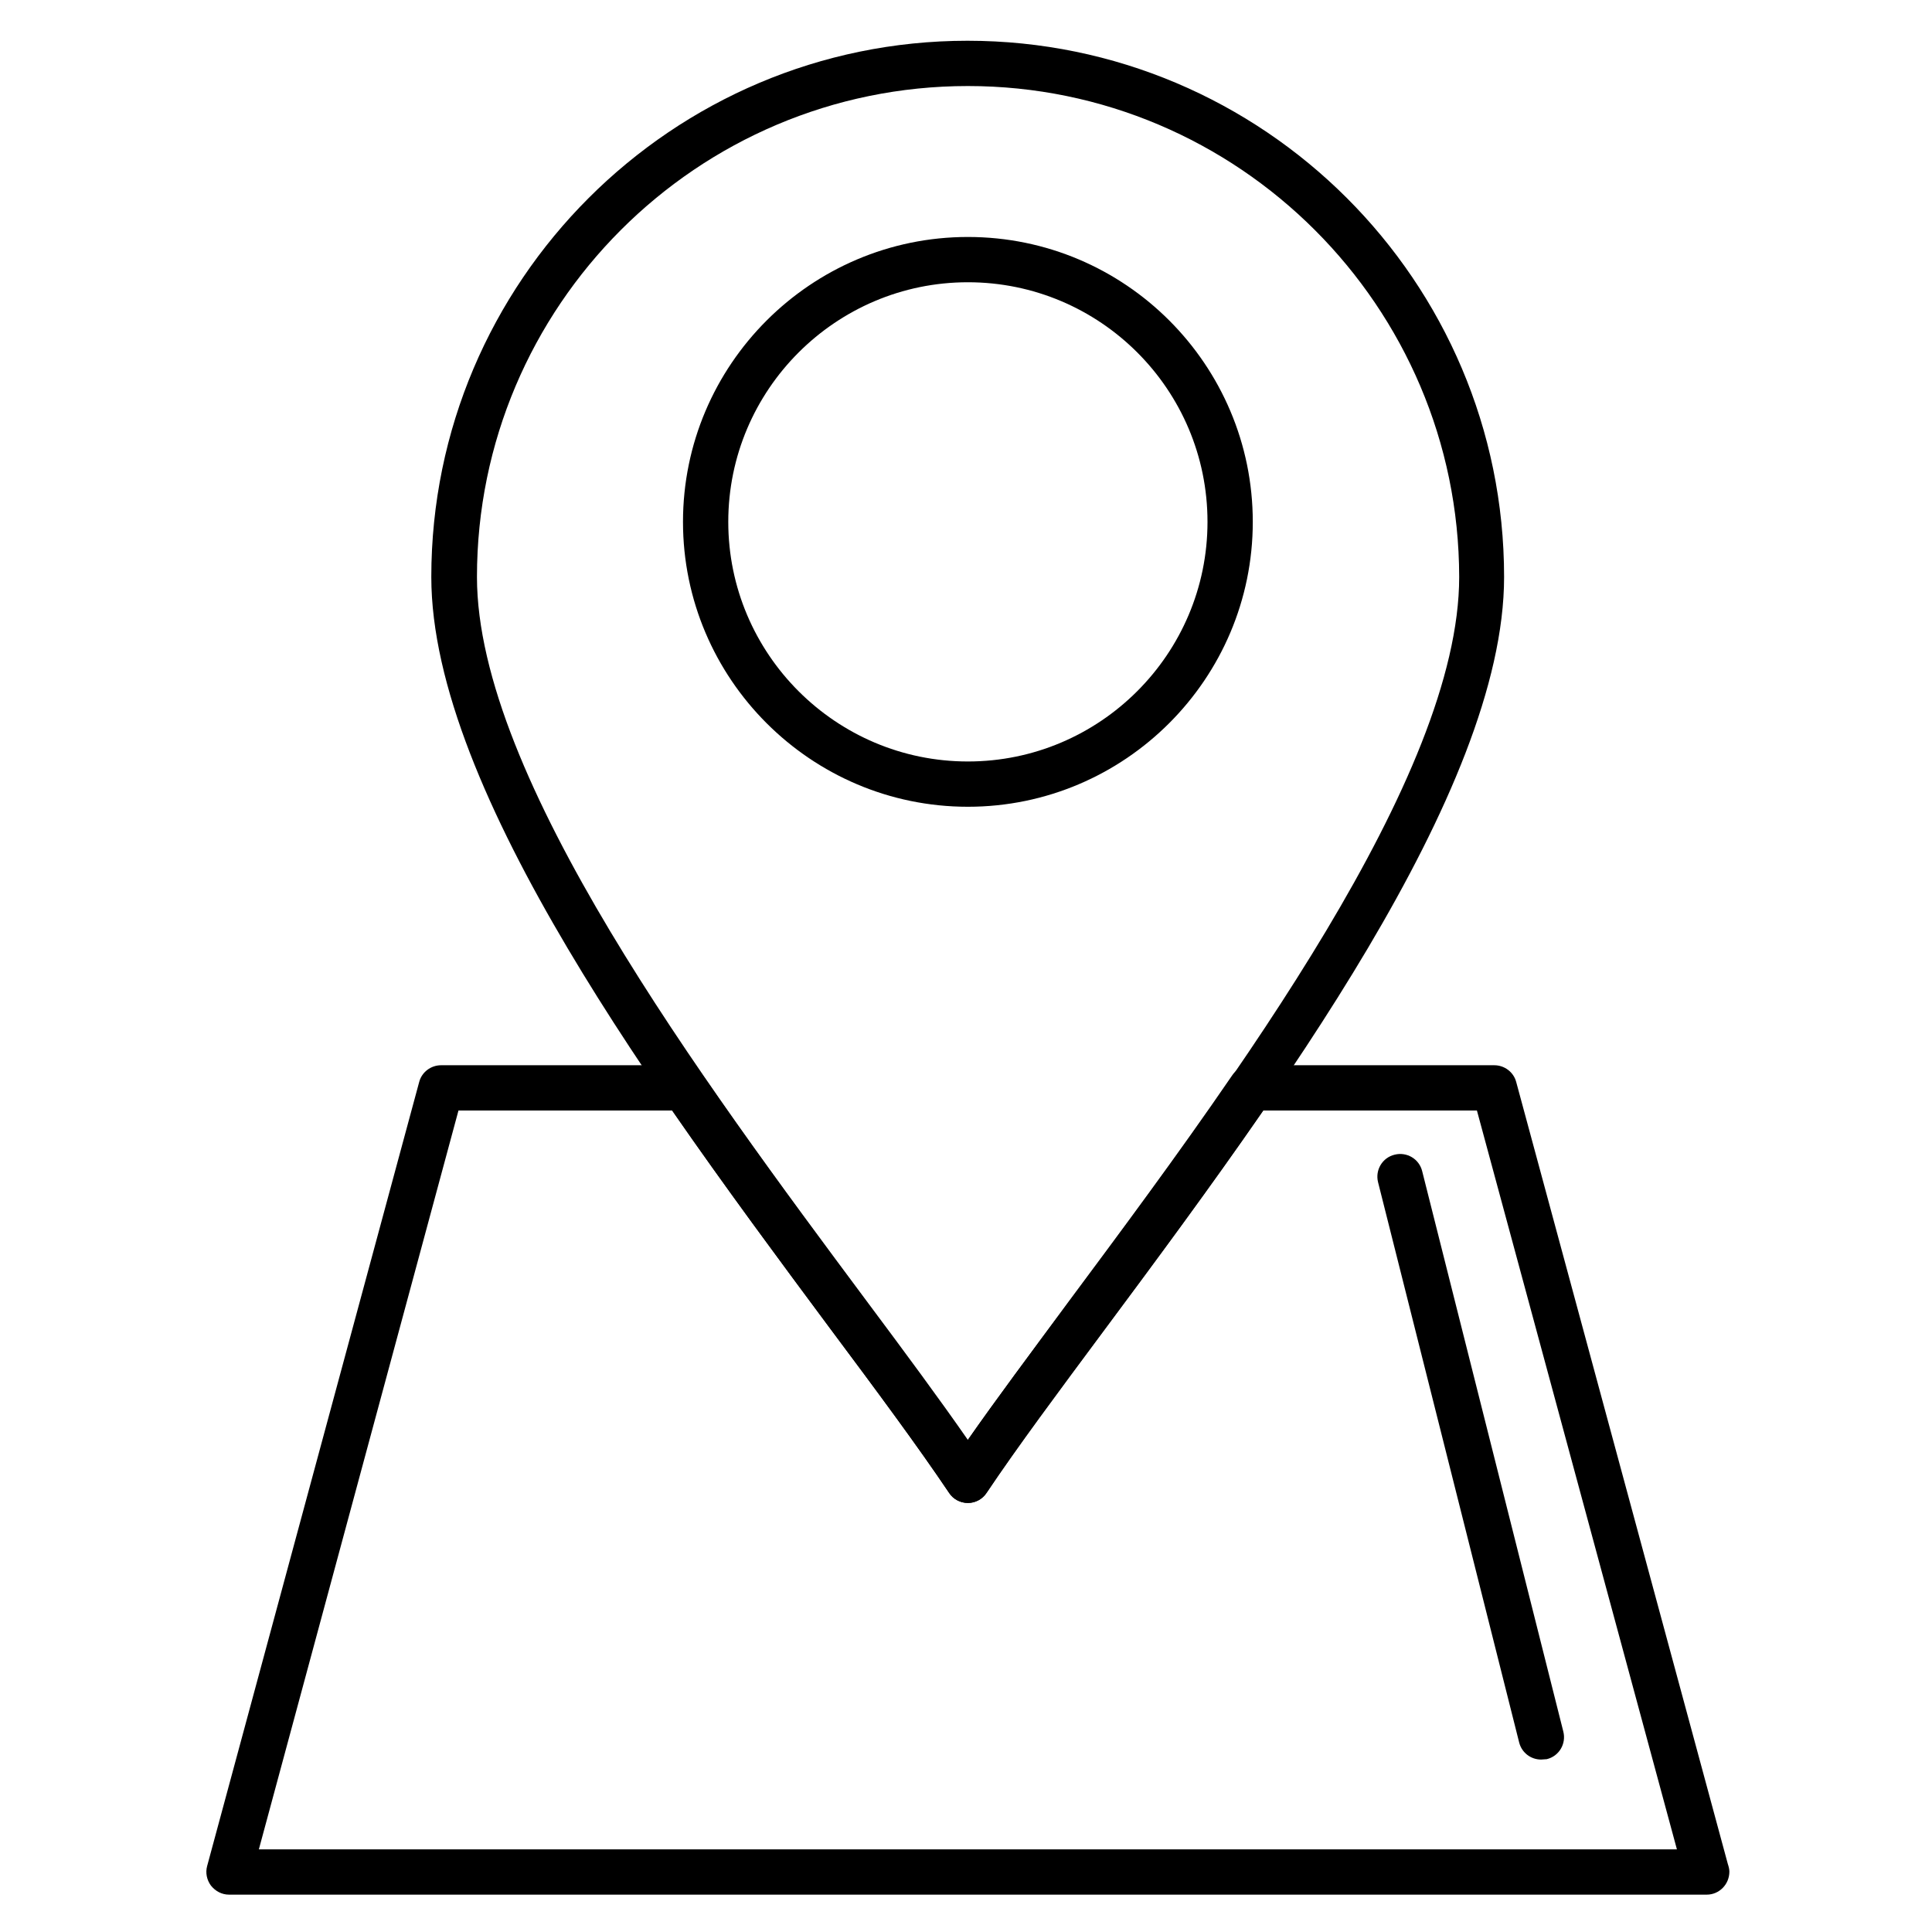 <?xml version="1.0" encoding="UTF-8"?> <svg xmlns="http://www.w3.org/2000/svg" xmlns:xlink="http://www.w3.org/1999/xlink" height="100px" width="100px" fill="#000000" version="1.1" x="0px" y="0px" viewBox="0 0 512 512" style="enable-background:new 0 0 512 512;" xml:space="preserve"><g><g><g><path d="M256.5,398.3L256.5,398.3c-2,0-3.9-1-5-2.7c-8.2-12.2-19-26.8-31.6-43.7c-44.5-59.9-105.6-142.1-105.6-199 c0-78.3,63.8-142.1,142.1-142.1c78.4,0,142.2,63.7,142.2,142.1c0,56.9-61,139-105.6,199c-12.6,16.9-23.4,31.5-31.6,43.7 C260.3,397.3,258.5,398.3,256.5,398.3z M256.5,22.8c-71.8,0-130.1,58.4-130.1,130.1c0,53,59.6,133.2,103.2,191.8 c10.3,13.8,19.4,26.1,26.9,36.9c7.5-10.8,16.7-23.1,27-36.9c43.6-58.6,103.2-138.9,103.2-191.8C386.6,81.2,328.2,22.8,256.5,22.8 z"></path></g><g><path d="M256.5,213.8c-41.6,0-75.5-33.9-75.5-75.5s33.9-75.5,75.5-75.5c41.7,0,75.5,33.9,75.5,75.5S298.1,213.8,256.5,213.8z M256.5,74.8c-35,0-63.5,28.5-63.5,63.5c0,35,28.5,63.5,63.5,63.5c35,0,63.5-28.5,63.5-63.5C320,103.2,291.5,74.8,256.5,74.8z"></path></g><g><path d="M452.3,502.1C452.2,502.1,452.2,502.1,452.3,502.1H60.7c-1.9,0-3.6-0.9-4.8-2.4c-1.1-1.5-1.5-3.4-1-5.2l56.2-207.8 c0.7-2.6,3.1-4.4,5.8-4.4h64.4c2,0,3.8,1,4.9,2.6c14.4,20.9,29.6,41.5,43.1,59.6c10.3,13.9,19.5,26.3,27.1,37.2 c7.5-10.7,16.5-22.8,26.6-36.5c13.6-18.3,29.1-39.1,43.6-60.3c1.1-1.6,3-2.6,5-2.6H396c2.7,0,5.1,1.8,5.8,4.4l56.1,207.3 c0.2,0.6,0.4,1.3,0.4,2C458.3,499.4,455.6,502.1,452.3,502.1z M68.6,490.1h375.8l-53-195.8h-56.6c-14.1,20.4-28.9,40.4-42,58 c-12.4,16.7-23.2,31.2-31.3,43.3c-1.1,1.7-3,2.7-5,2.7c0,0,0,0,0,0c-2,0-3.9-1-5-2.7c-8.2-12.2-19.1-26.9-31.8-43.9 c-13-17.5-27.6-37.2-41.6-57.4h-56.6L68.6,490.1z"></path></g><g><path d="M408.4,466.3c-2.7,0-5.1-1.8-5.8-4.5l-37.4-148.5c-0.8-3.2,1.1-6.5,4.4-7.3c3.2-0.8,6.5,1.1,7.3,4.4l37.4,148.5 c0.8,3.2-1.1,6.5-4.4,7.3C409.4,466.2,408.9,466.3,408.4,466.3z"></path></g></g></g></svg> 